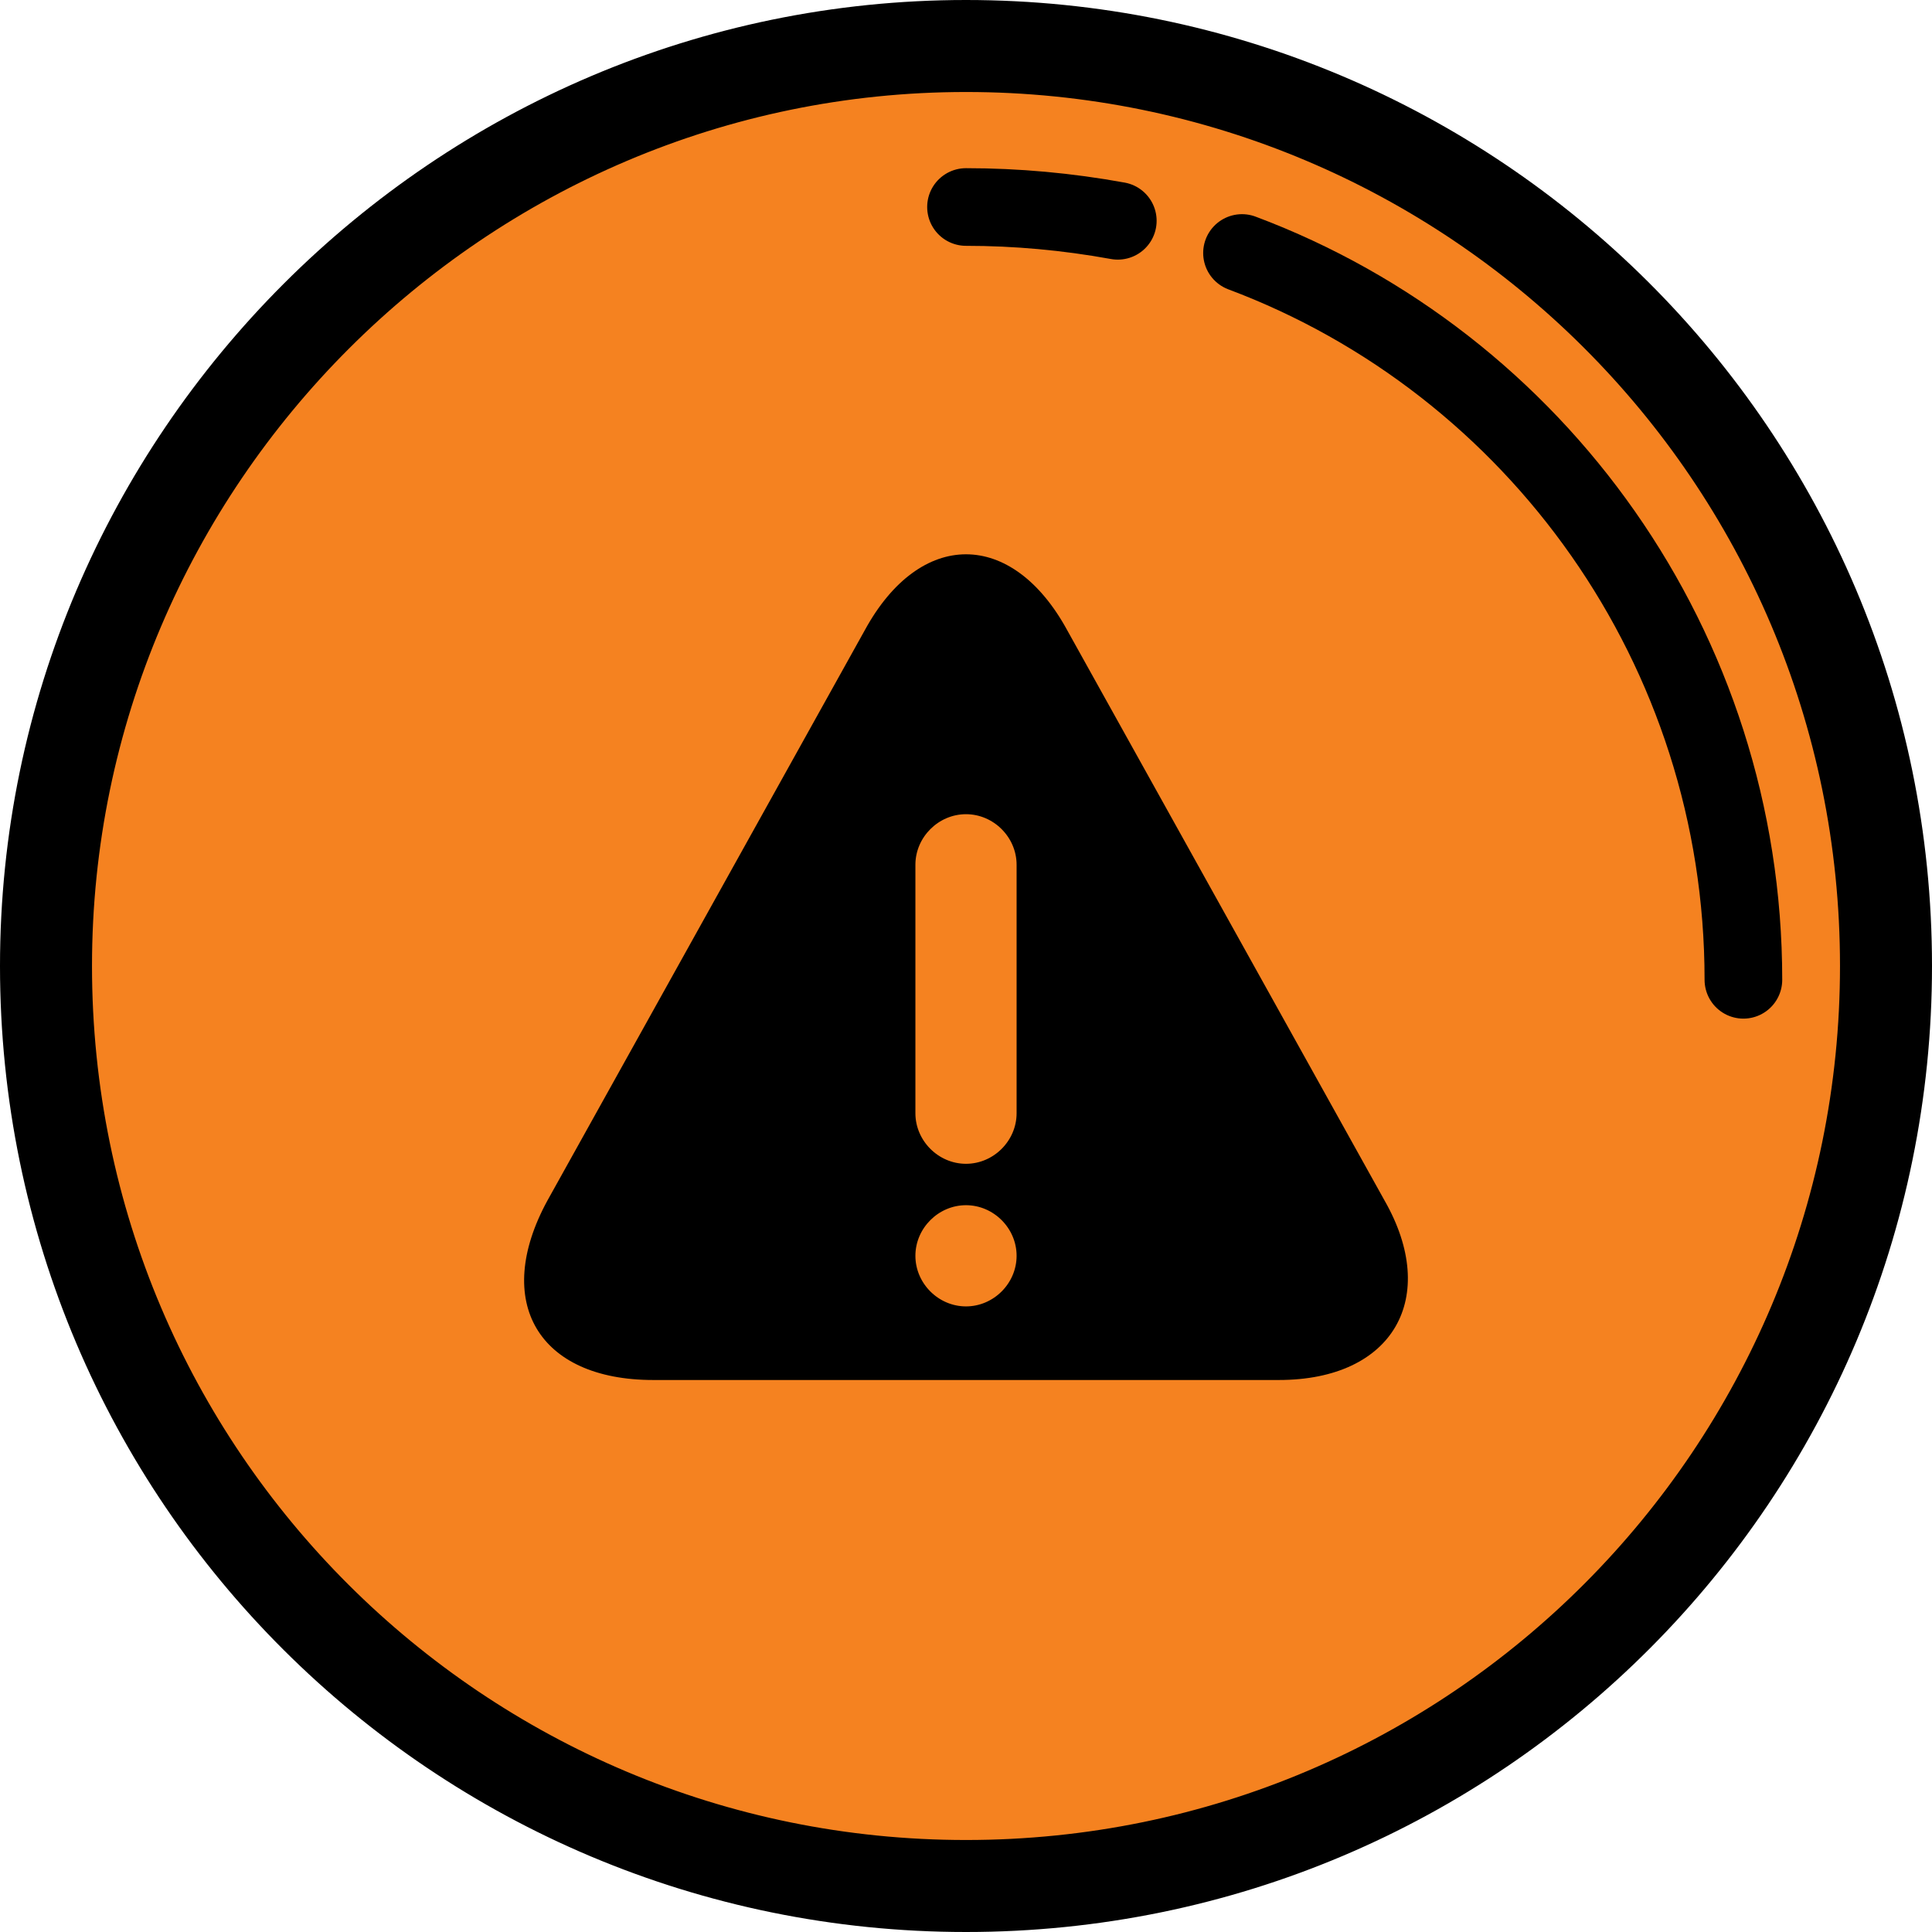 <?xml version="1.0" encoding="UTF-8"?>
<!-- Generator: Adobe Illustrator 27.8.0, SVG Export Plug-In . SVG Version: 6.00 Build 0)  -->
<svg xmlns="http://www.w3.org/2000/svg" xmlns:xlink="http://www.w3.org/1999/xlink" version="1.1" id="Layer_1" x="0px" y="0px" viewBox="0 0 42 42" style="enable-background:new 0 0 42 42;" xml:space="preserve">
<style type="text/css">
	.st0{clip-path:url(#SVGID_00000021106066695101263430000000295944540254106003_);fill:#61C6C4;}
	
		.st1{clip-path:url(#SVGID_00000003823795624783436020000012473195325538366098_);fill:url(#SVGID_00000097484544091940368520000009583759952331583636_);}
	.st2{clip-path:url(#SVGID_00000183931913749390089830000009309186520230370187_);fill:#F58220;}
	.st3{clip-path:url(#SVGID_00000183931913749390089830000009309186520230370187_);fill:none;stroke:#000000;stroke-width:2;}
	
		.st4{clip-path:url(#SVGID_00000183931913749390089830000009309186520230370187_);fill:none;stroke:#000000;stroke-width:1.688;stroke-linecap:round;stroke-linejoin:round;}
	.st5{clip-path:url(#SVGID_00000183931913749390089830000009309186520230370187_);}
</style>
<g>
	<defs>
		<rect id="SVGID_1_" x="7.2" y="1.2" width="33.7" height="33.7"></rect>
	</defs>
	<clipPath id="SVGID_00000177475213310036114510000003279418089476602763_">
		<use xlink:href="#SVGID_1_" style="overflow:visible;"></use>
	</clipPath>
	<path style="clip-path:url(#SVGID_00000177475213310036114510000003279418089476602763_);fill:#61C6C4;" d="M35.3,34.9   c7.5-7.5,7.3-19.9-0.4-27.7s-20.2-8-27.7-0.4L35.3,34.9z"></path>
</g>
<g>
	<defs>
		<path id="SVGID_00000113325698873306475980000017640943188346669240_" d="M1,21c0,11.1,9,20,20,20c11.1,0,20-9,20-20s-9-20-20-20    C10,1,1,10,1,21"></path>
	</defs>
	<clipPath id="SVGID_00000172433827279129852860000006810296257461596835_">
		<use xlink:href="#SVGID_00000113325698873306475980000017640943188346669240_" style="overflow:visible;"></use>
	</clipPath>
	
		<radialGradient id="SVGID_00000005264973607032550470000014153815084395603075_" cx="-422.709" cy="398.63" r="1" gradientTransform="matrix(20.014 0 0 -20.014 8480.995 7999.074)" gradientUnits="userSpaceOnUse">
		<stop offset="0" style="stop-color:#A066AA"></stop>
		<stop offset="1" style="stop-color:#F58220"></stop>
	</radialGradient>
	
		<rect x="1" y="1" style="clip-path:url(#SVGID_00000172433827279129852860000006810296257461596835_);fill:url(#SVGID_00000005264973607032550470000014153815084395603075_);" width="40" height="40"></rect>
</g>
<g>
	<defs>
		<rect id="SVGID_00000128446105370360349900000001823631143177919618_" x="0" y="0" width="42" height="42"></rect>
	</defs>
	<clipPath id="SVGID_00000026845292467596957330000003062847613633675681_">
		<use xlink:href="#SVGID_00000128446105370360349900000001823631143177919618_" style="overflow:visible;"></use>
	</clipPath>
	<path style="clip-path:url(#SVGID_00000026845292467596957330000003062847613633675681_);fill:#F58220;" d="M21,41   c11.1,0,20-9,20-20c0-11.1-9-20-20-20S1,10,1,21C1,32.1,10,41,21,41"></path>
	
		<path style="clip-path:url(#SVGID_00000026845292467596957330000003062847613633675681_);fill:none;stroke:#000000;stroke-width:2;" d="   M21,41c11.1,0,20-9,20-20c0-11.1-9-20-20-20S1,10,1,21C1,32.1,10,41,21,41z"></path>
	
		<path style="clip-path:url(#SVGID_00000026845292467596957330000003062847613633675681_);fill:none;stroke:#000000;stroke-width:1.688;stroke-linecap:round;stroke-linejoin:round;" d="   M37.9,21.3c0-7.2-4.5-13.4-10.9-15.8"></path>
	
		<path style="clip-path:url(#SVGID_00000026845292467596957330000003062847613633675681_);fill:none;stroke:#000000;stroke-width:1.688;stroke-linecap:round;stroke-linejoin:round;" d="   M24.3,4.8c-1.1-0.2-2.2-0.3-3.3-0.3"></path>
	<path style="clip-path:url(#SVGID_00000026845292467596957330000003062847613633675681_);" d="M22.1,24.2c0,0.6-0.5,1.1-1.1,1.1   c-0.6,0-1.1-0.5-1.1-1.1l0-5.4c0-0.6,0.5-1.1,1.1-1.1c0.6,0,1.1,0.5,1.1,1.1V24.2z M19.9,27.3c0-0.6,0.5-1.1,1.1-1.1   c0.6,0,1.1,0.5,1.1,1.1c0,0.6-0.5,1.1-1.1,1.1C20.4,28.4,19.9,27.9,19.9,27.3 M27.8,30c2.5,0,3.5-1.8,2.3-3.9l-6.9-12.4   c-1.2-2.2-3.2-2.2-4.4,0l-6.9,12.4c-1.2,2.2-0.2,3.9,2.3,3.9H27.8z"></path>
</g>
</svg>
